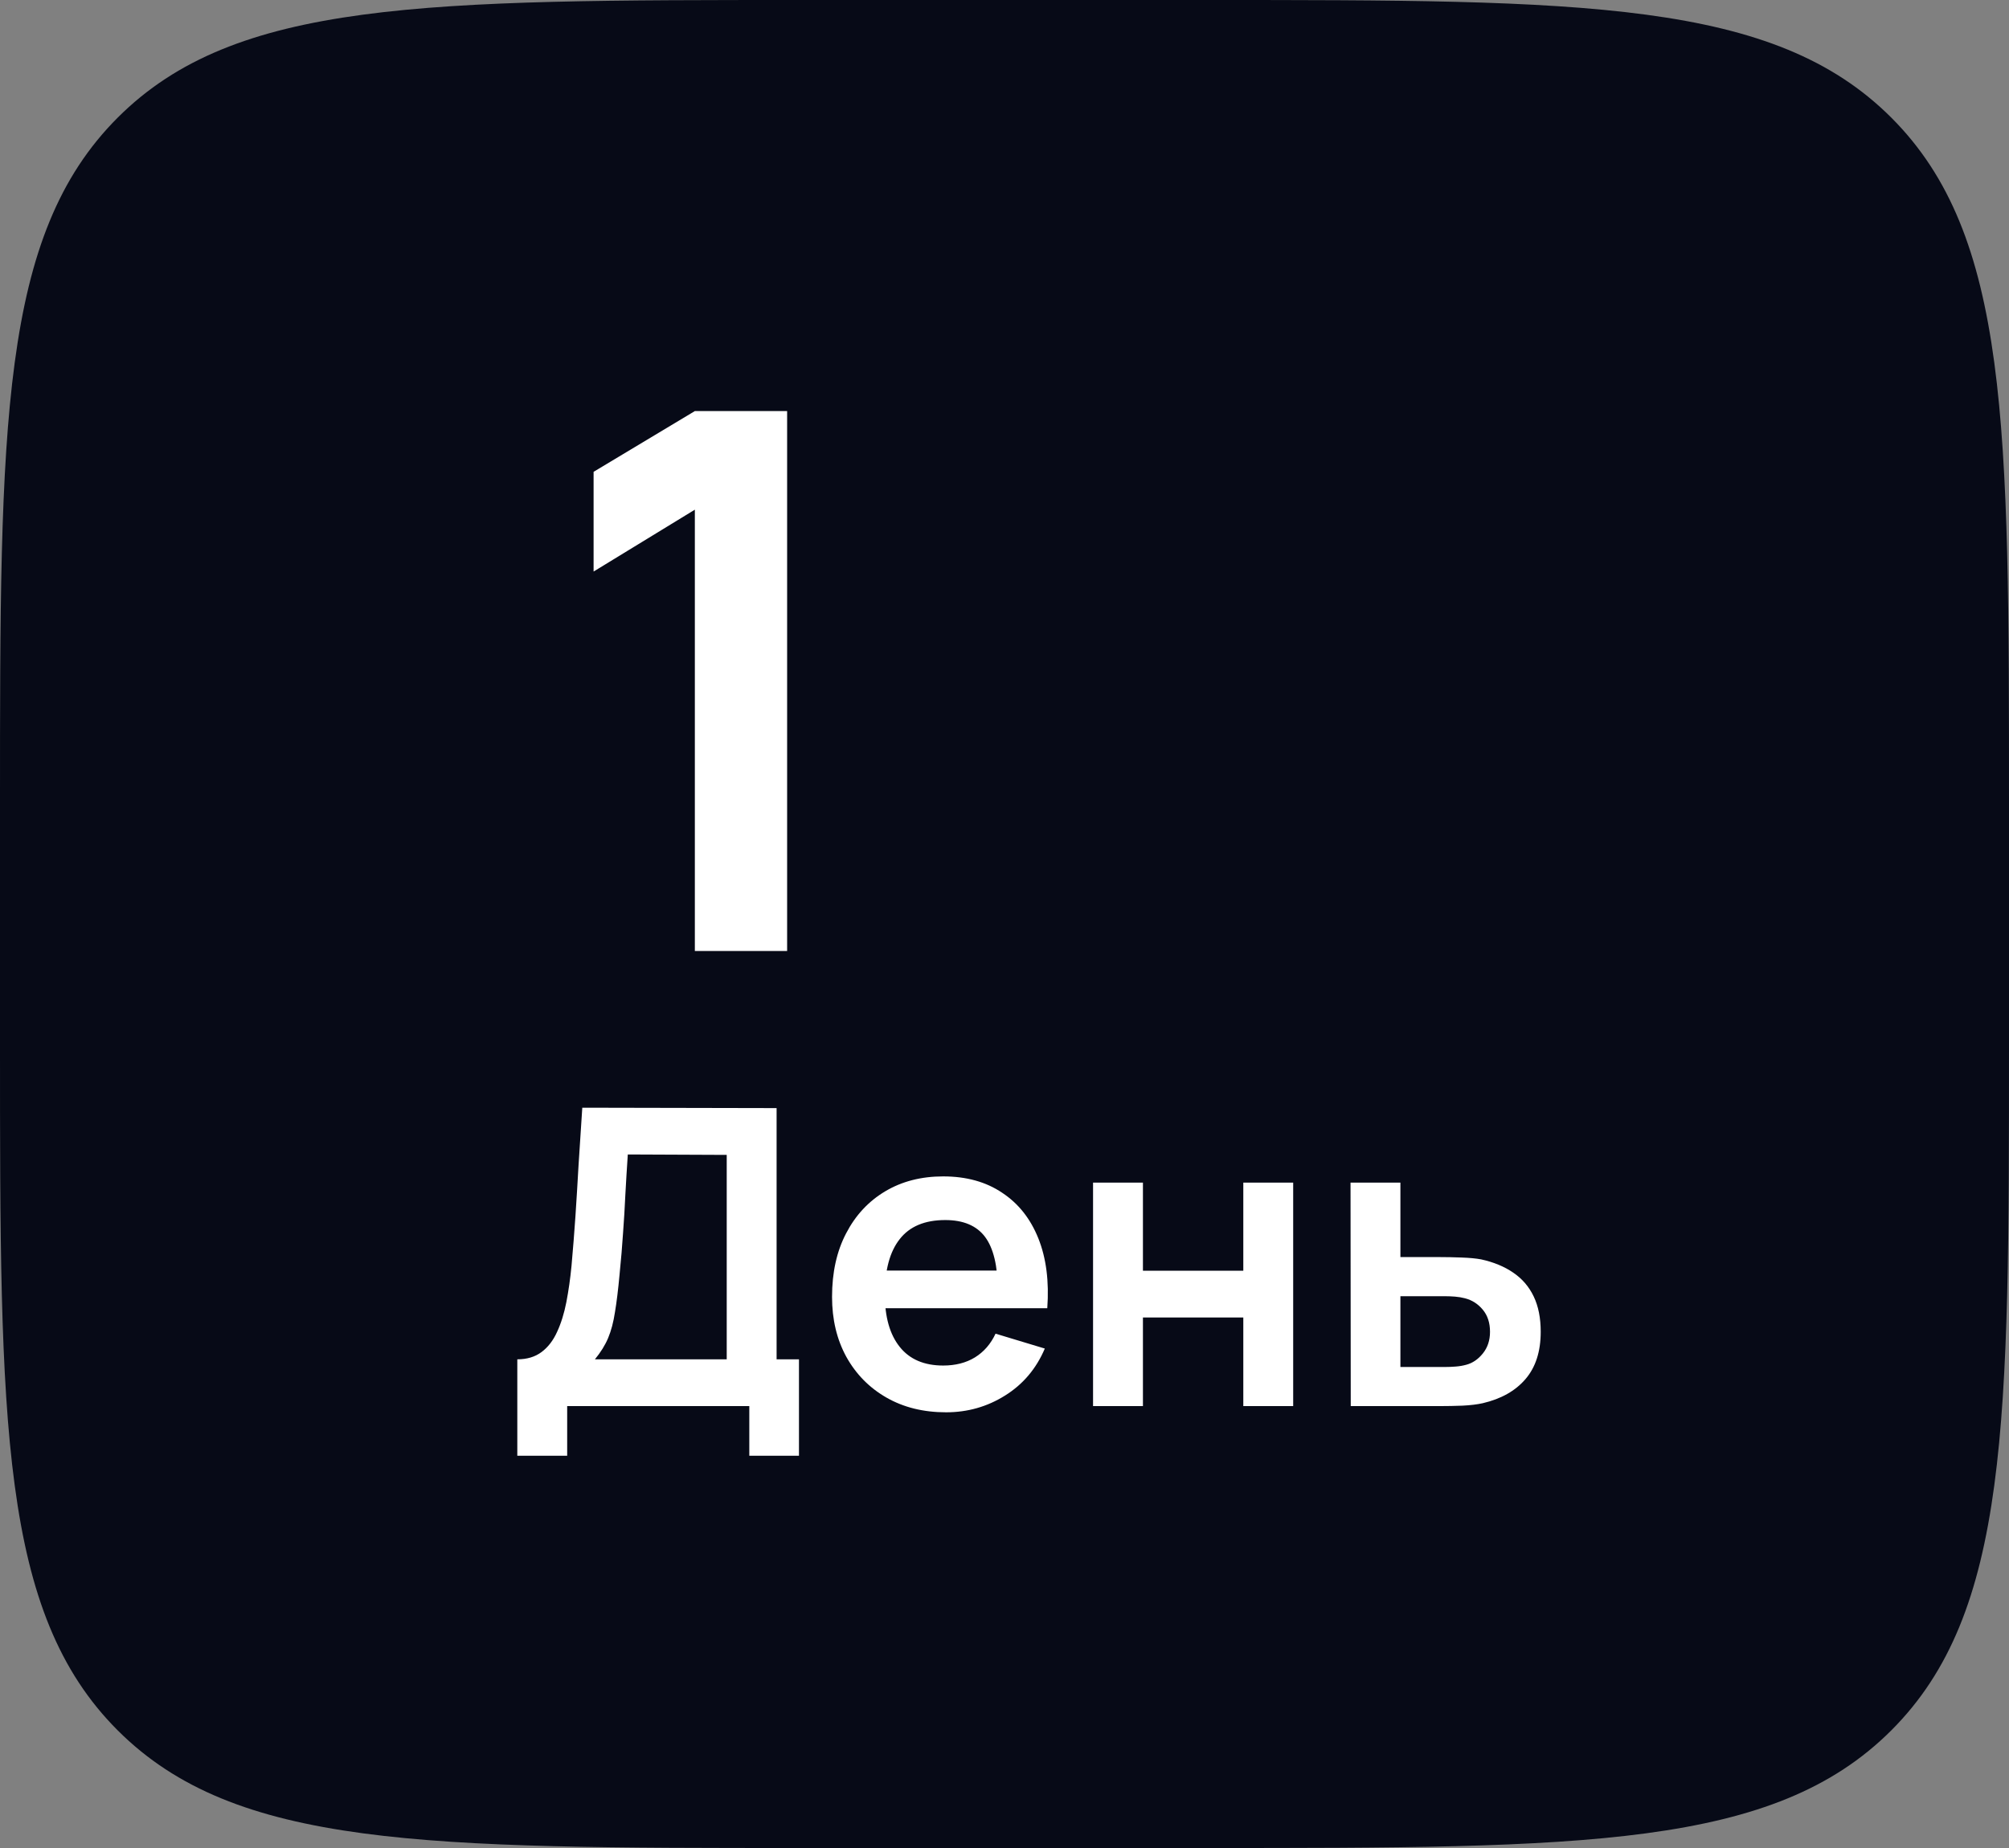 <?xml version="1.0" encoding="UTF-8"?> <svg xmlns="http://www.w3.org/2000/svg" width="75" height="69" viewBox="0 0 75 69" fill="none"><rect x="0" y="0" width="75" height="69" fill="#808080" stroke="none"/><path d="M0 30C0 15.858 0 8.787 4.393 4.393C8.787 0 15.858 0 30 0H45C59.142 0 66.213 0 70.607 4.393C75 8.787 75 15.858 75 30V39C75 53.142 75 60.213 70.607 64.607C66.213 69 59.142 69 45 69H30C15.858 69 8.787 69 4.393 64.607C0 60.213 0 53.142 0 39V30Z" fill="#070A17"></path><path d="M19.312 54.354V50.754C19.672 50.754 19.974 50.664 20.216 50.483C20.458 50.303 20.651 50.053 20.795 49.734C20.944 49.415 21.06 49.044 21.143 48.621C21.225 48.194 21.29 47.741 21.336 47.262C21.392 46.628 21.442 46.008 21.483 45.4C21.524 44.787 21.562 44.153 21.599 43.499C21.64 42.84 21.686 42.127 21.738 41.359L28.992 41.374V50.754H29.827V54.354H27.973V52.5H21.174V54.354H19.312ZM22.209 50.754H27.13V43.121L23.437 43.105C23.401 43.646 23.37 44.151 23.345 44.62C23.324 45.083 23.296 45.554 23.26 46.033C23.229 46.512 23.185 47.035 23.128 47.602C23.077 48.158 23.02 48.621 22.958 48.992C22.902 49.363 22.817 49.685 22.703 49.958C22.59 50.226 22.425 50.491 22.209 50.754ZM35.319 52.732C34.474 52.732 33.733 52.549 33.094 52.183C32.456 51.818 31.956 51.31 31.595 50.661C31.24 50.012 31.062 49.265 31.062 48.421C31.062 47.509 31.237 46.718 31.588 46.049C31.938 45.374 32.425 44.851 33.048 44.48C33.671 44.109 34.392 43.924 35.211 43.924C36.076 43.924 36.81 44.128 37.413 44.535C38.021 44.936 38.471 45.505 38.765 46.242C39.059 46.978 39.169 47.846 39.097 48.846H37.251V48.166C37.246 47.259 37.086 46.597 36.772 46.18C36.458 45.763 35.963 45.554 35.288 45.554C34.526 45.554 33.959 45.791 33.589 46.265C33.218 46.734 33.032 47.421 33.032 48.328C33.032 49.173 33.218 49.827 33.589 50.29C33.959 50.754 34.5 50.986 35.211 50.986C35.669 50.986 36.063 50.885 36.393 50.684C36.728 50.478 36.986 50.182 37.166 49.796L39.005 50.352C38.685 51.104 38.191 51.689 37.521 52.106C36.857 52.523 36.123 52.732 35.319 52.732ZM32.445 48.846V47.44H38.186V48.846H32.445ZM40.806 52.5V44.156H42.668V47.447H46.415V44.156H48.277V52.5H46.415V49.193H42.668V52.5H40.806ZM50.426 52.5L50.418 44.156H52.28V46.937H53.779C54.011 46.937 54.271 46.942 54.559 46.953C54.853 46.963 55.097 46.986 55.293 47.022C55.762 47.125 56.161 47.29 56.491 47.517C56.825 47.743 57.08 48.039 57.255 48.405C57.431 48.771 57.518 49.211 57.518 49.726C57.518 50.463 57.328 51.053 56.946 51.496C56.57 51.933 56.04 52.232 55.355 52.392C55.149 52.438 54.897 52.469 54.598 52.484C54.304 52.495 54.039 52.5 53.802 52.5H50.426ZM52.28 51.04H53.964C54.078 51.04 54.204 51.035 54.343 51.024C54.482 51.014 54.616 50.991 54.745 50.955C54.976 50.893 55.18 50.754 55.355 50.538C55.535 50.316 55.625 50.046 55.625 49.726C55.625 49.392 55.535 49.116 55.355 48.9C55.175 48.683 54.953 48.542 54.69 48.475C54.572 48.444 54.448 48.423 54.32 48.413C54.191 48.403 54.072 48.398 53.964 48.398H52.28V51.04Z" fill="white"></path><path d="M25.94 35.509V19.03L22.16 21.34V17.616L25.94 15.348H29.385V35.509H25.94Z" fill="white"></path></svg> 